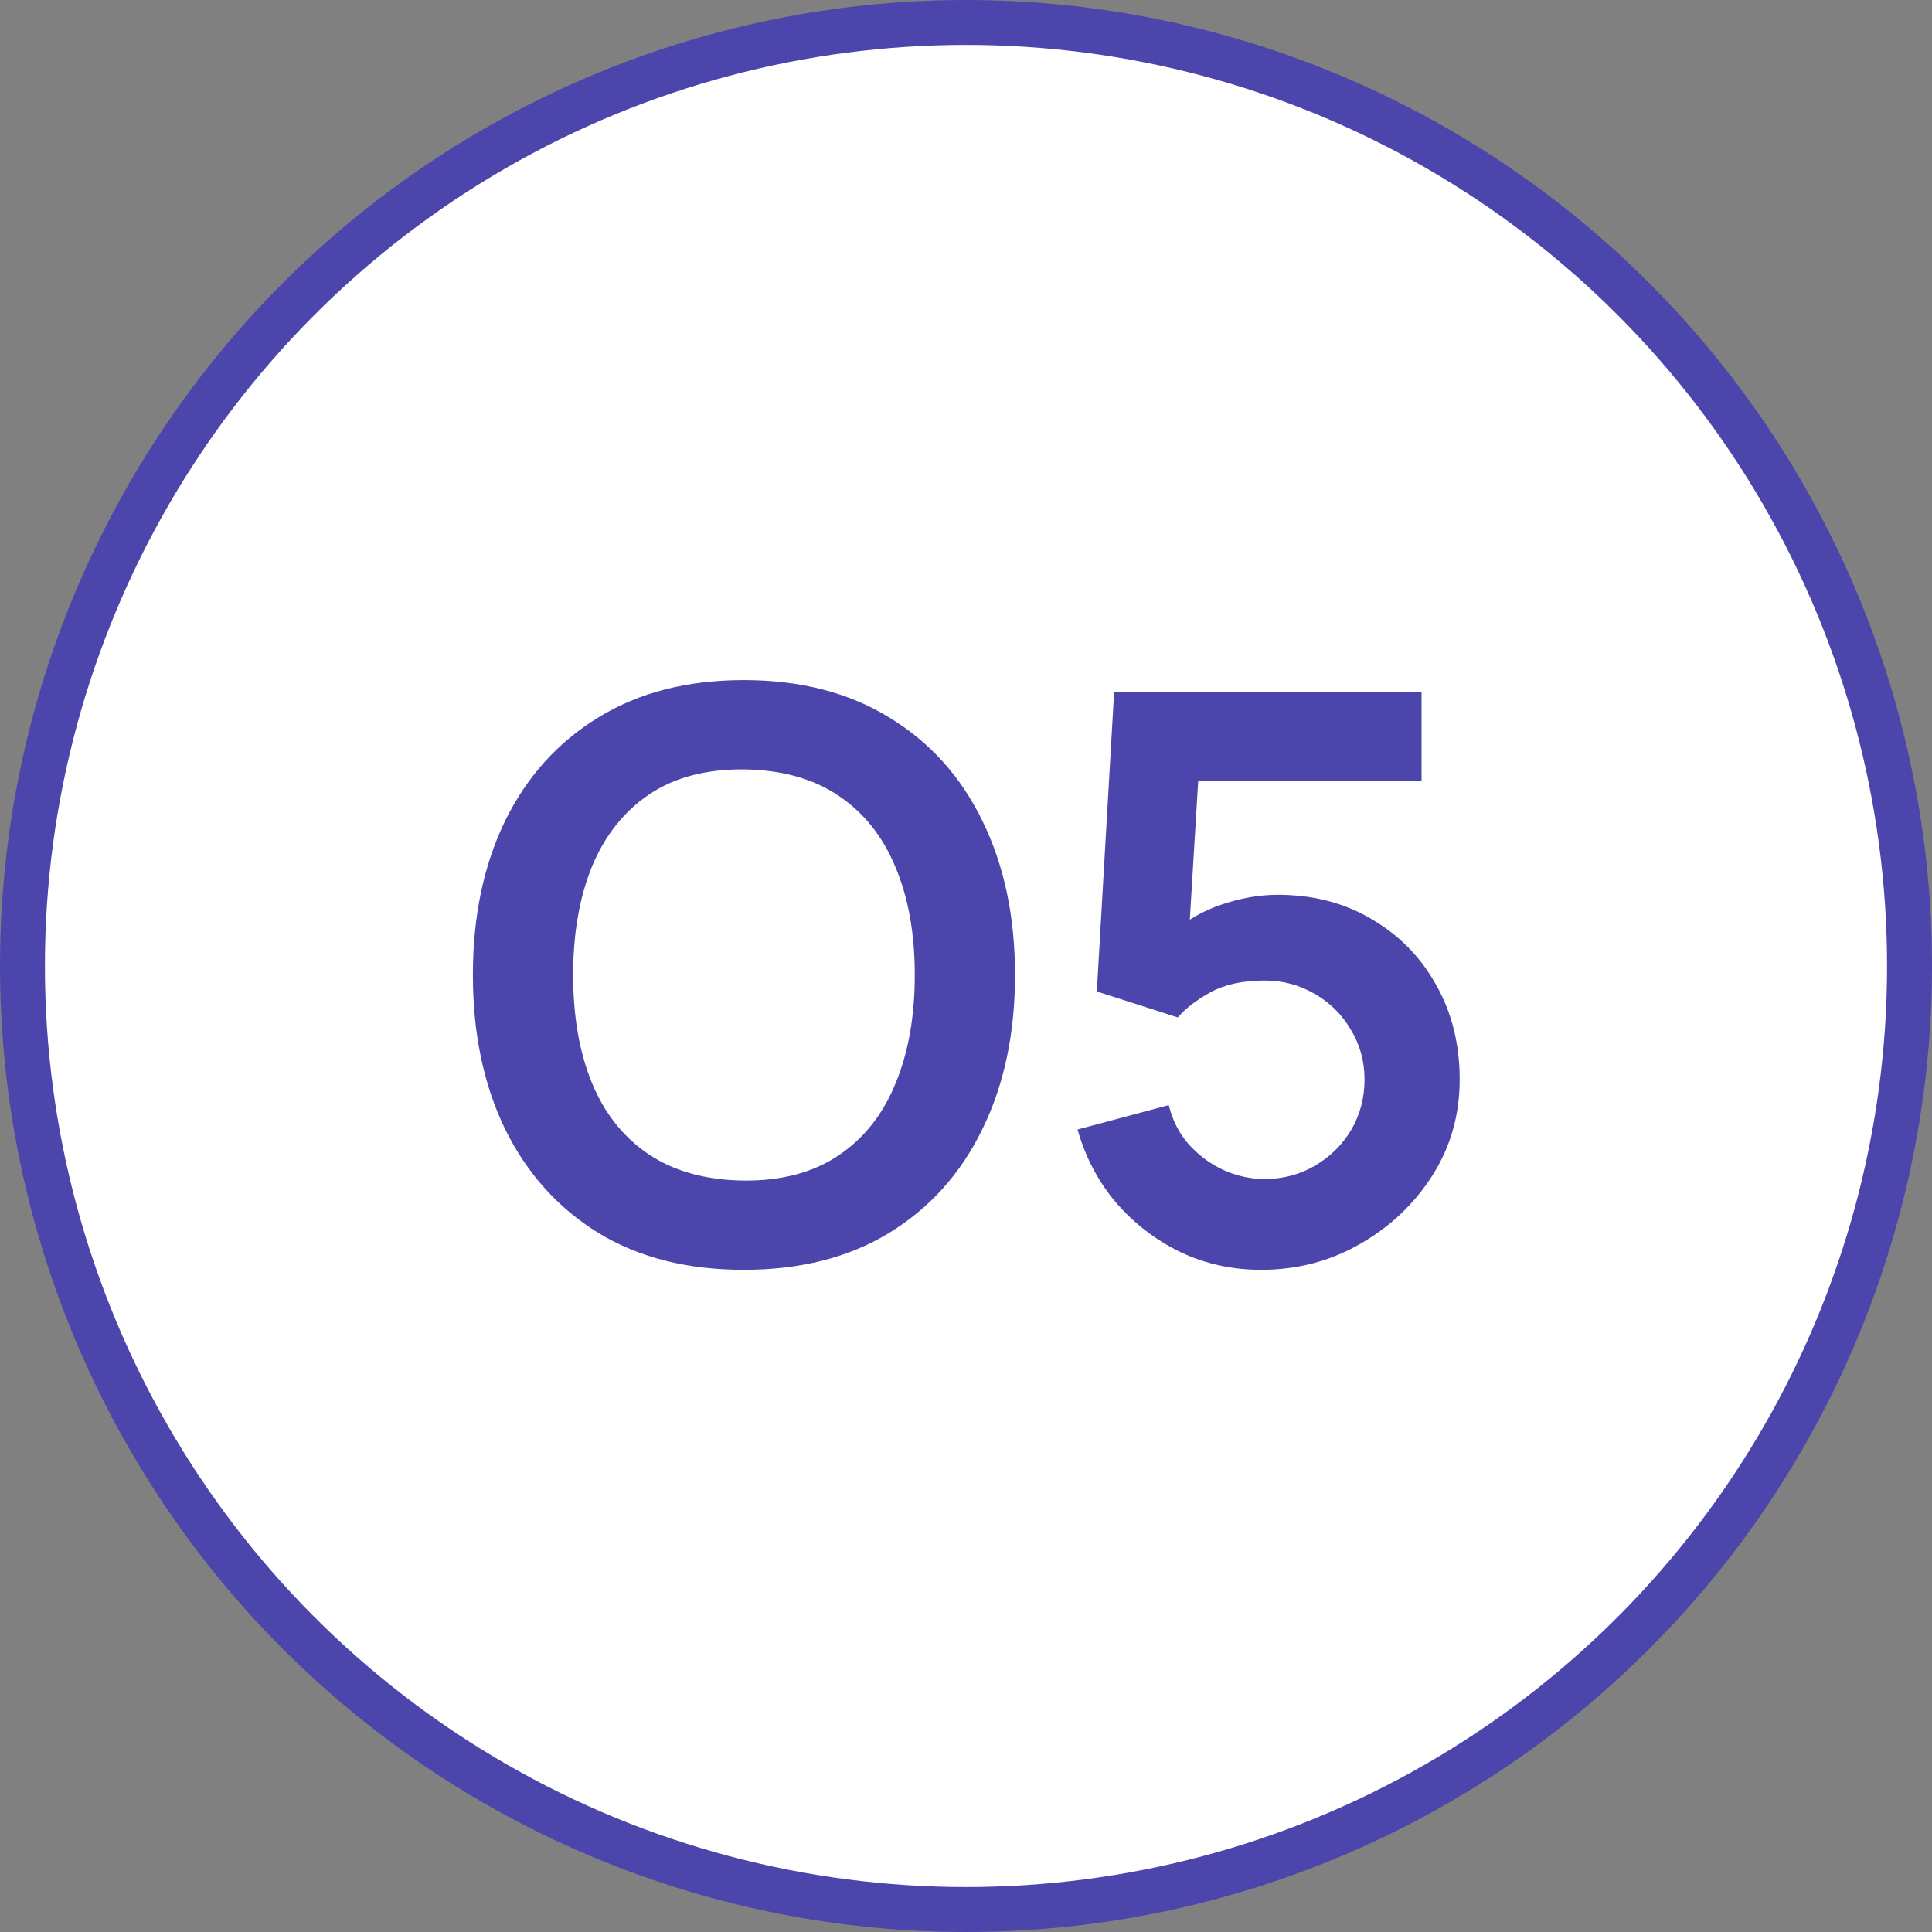 <?xml version="1.0" encoding="UTF-8"?> <svg xmlns="http://www.w3.org/2000/svg" width="43" height="43" viewBox="0 0 43 43" fill="none"><rect x="0" y="0" width="43" height="43" fill="#808080" stroke="none"/><circle cx="21.5" cy="21.5" r="21" fill="white" stroke="#4C45AB"></circle><path d="M16.554 28.262C15.294 28.262 14.215 27.988 13.316 27.44C12.418 26.886 11.727 26.116 11.242 25.13C10.764 24.144 10.525 23.001 10.525 21.7C10.525 20.399 10.764 19.256 11.242 18.27C11.727 17.284 12.418 16.517 13.316 15.969C14.215 15.415 15.294 15.137 16.554 15.137C17.814 15.137 18.893 15.415 19.791 15.969C20.695 16.517 21.387 17.284 21.865 18.27C22.349 19.256 22.591 20.399 22.591 21.7C22.591 23.001 22.349 24.144 21.865 25.13C21.387 26.116 20.695 26.886 19.791 27.44C18.893 27.988 17.814 28.262 16.554 28.262ZM16.554 26.276C17.4 26.282 18.102 26.095 18.663 25.716C19.228 25.337 19.651 24.803 19.931 24.115C20.217 23.427 20.36 22.622 20.36 21.7C20.36 20.778 20.217 19.979 19.931 19.302C19.651 18.62 19.228 18.089 18.663 17.71C18.102 17.331 17.4 17.135 16.554 17.124C15.708 17.118 15.005 17.305 14.445 17.684C13.885 18.063 13.462 18.597 13.176 19.285C12.896 19.973 12.756 20.778 12.756 21.7C12.756 22.622 12.896 23.424 13.176 24.106C13.456 24.783 13.876 25.311 14.436 25.69C15.002 26.069 15.708 26.265 16.554 26.276ZM28.069 28.262C27.427 28.262 26.83 28.131 26.275 27.869C25.721 27.6 25.243 27.233 24.84 26.766C24.444 26.3 24.158 25.757 23.983 25.139L26.013 24.596C26.095 24.935 26.243 25.226 26.459 25.471C26.681 25.716 26.938 25.906 27.229 26.04C27.527 26.174 27.833 26.241 28.148 26.241C28.556 26.241 28.93 26.142 29.268 25.944C29.606 25.745 29.875 25.48 30.073 25.148C30.271 24.809 30.37 24.436 30.37 24.027C30.37 23.619 30.268 23.249 30.064 22.916C29.866 22.578 29.598 22.312 29.259 22.12C28.921 21.922 28.55 21.823 28.148 21.823C27.664 21.823 27.261 21.91 26.94 22.085C26.625 22.26 26.383 22.447 26.214 22.645L24.412 22.067L24.797 15.4H31.639V17.378H25.925L26.713 16.634L26.433 21.271L26.048 20.799C26.375 20.501 26.754 20.28 27.185 20.134C27.617 19.988 28.034 19.915 28.437 19.915C29.224 19.915 29.921 20.096 30.528 20.457C31.14 20.813 31.619 21.3 31.963 21.919C32.313 22.537 32.488 23.24 32.488 24.027C32.488 24.815 32.284 25.53 31.875 26.171C31.467 26.807 30.927 27.315 30.257 27.694C29.592 28.073 28.863 28.262 28.069 28.262Z" fill="#4C45AB"></path></svg> 